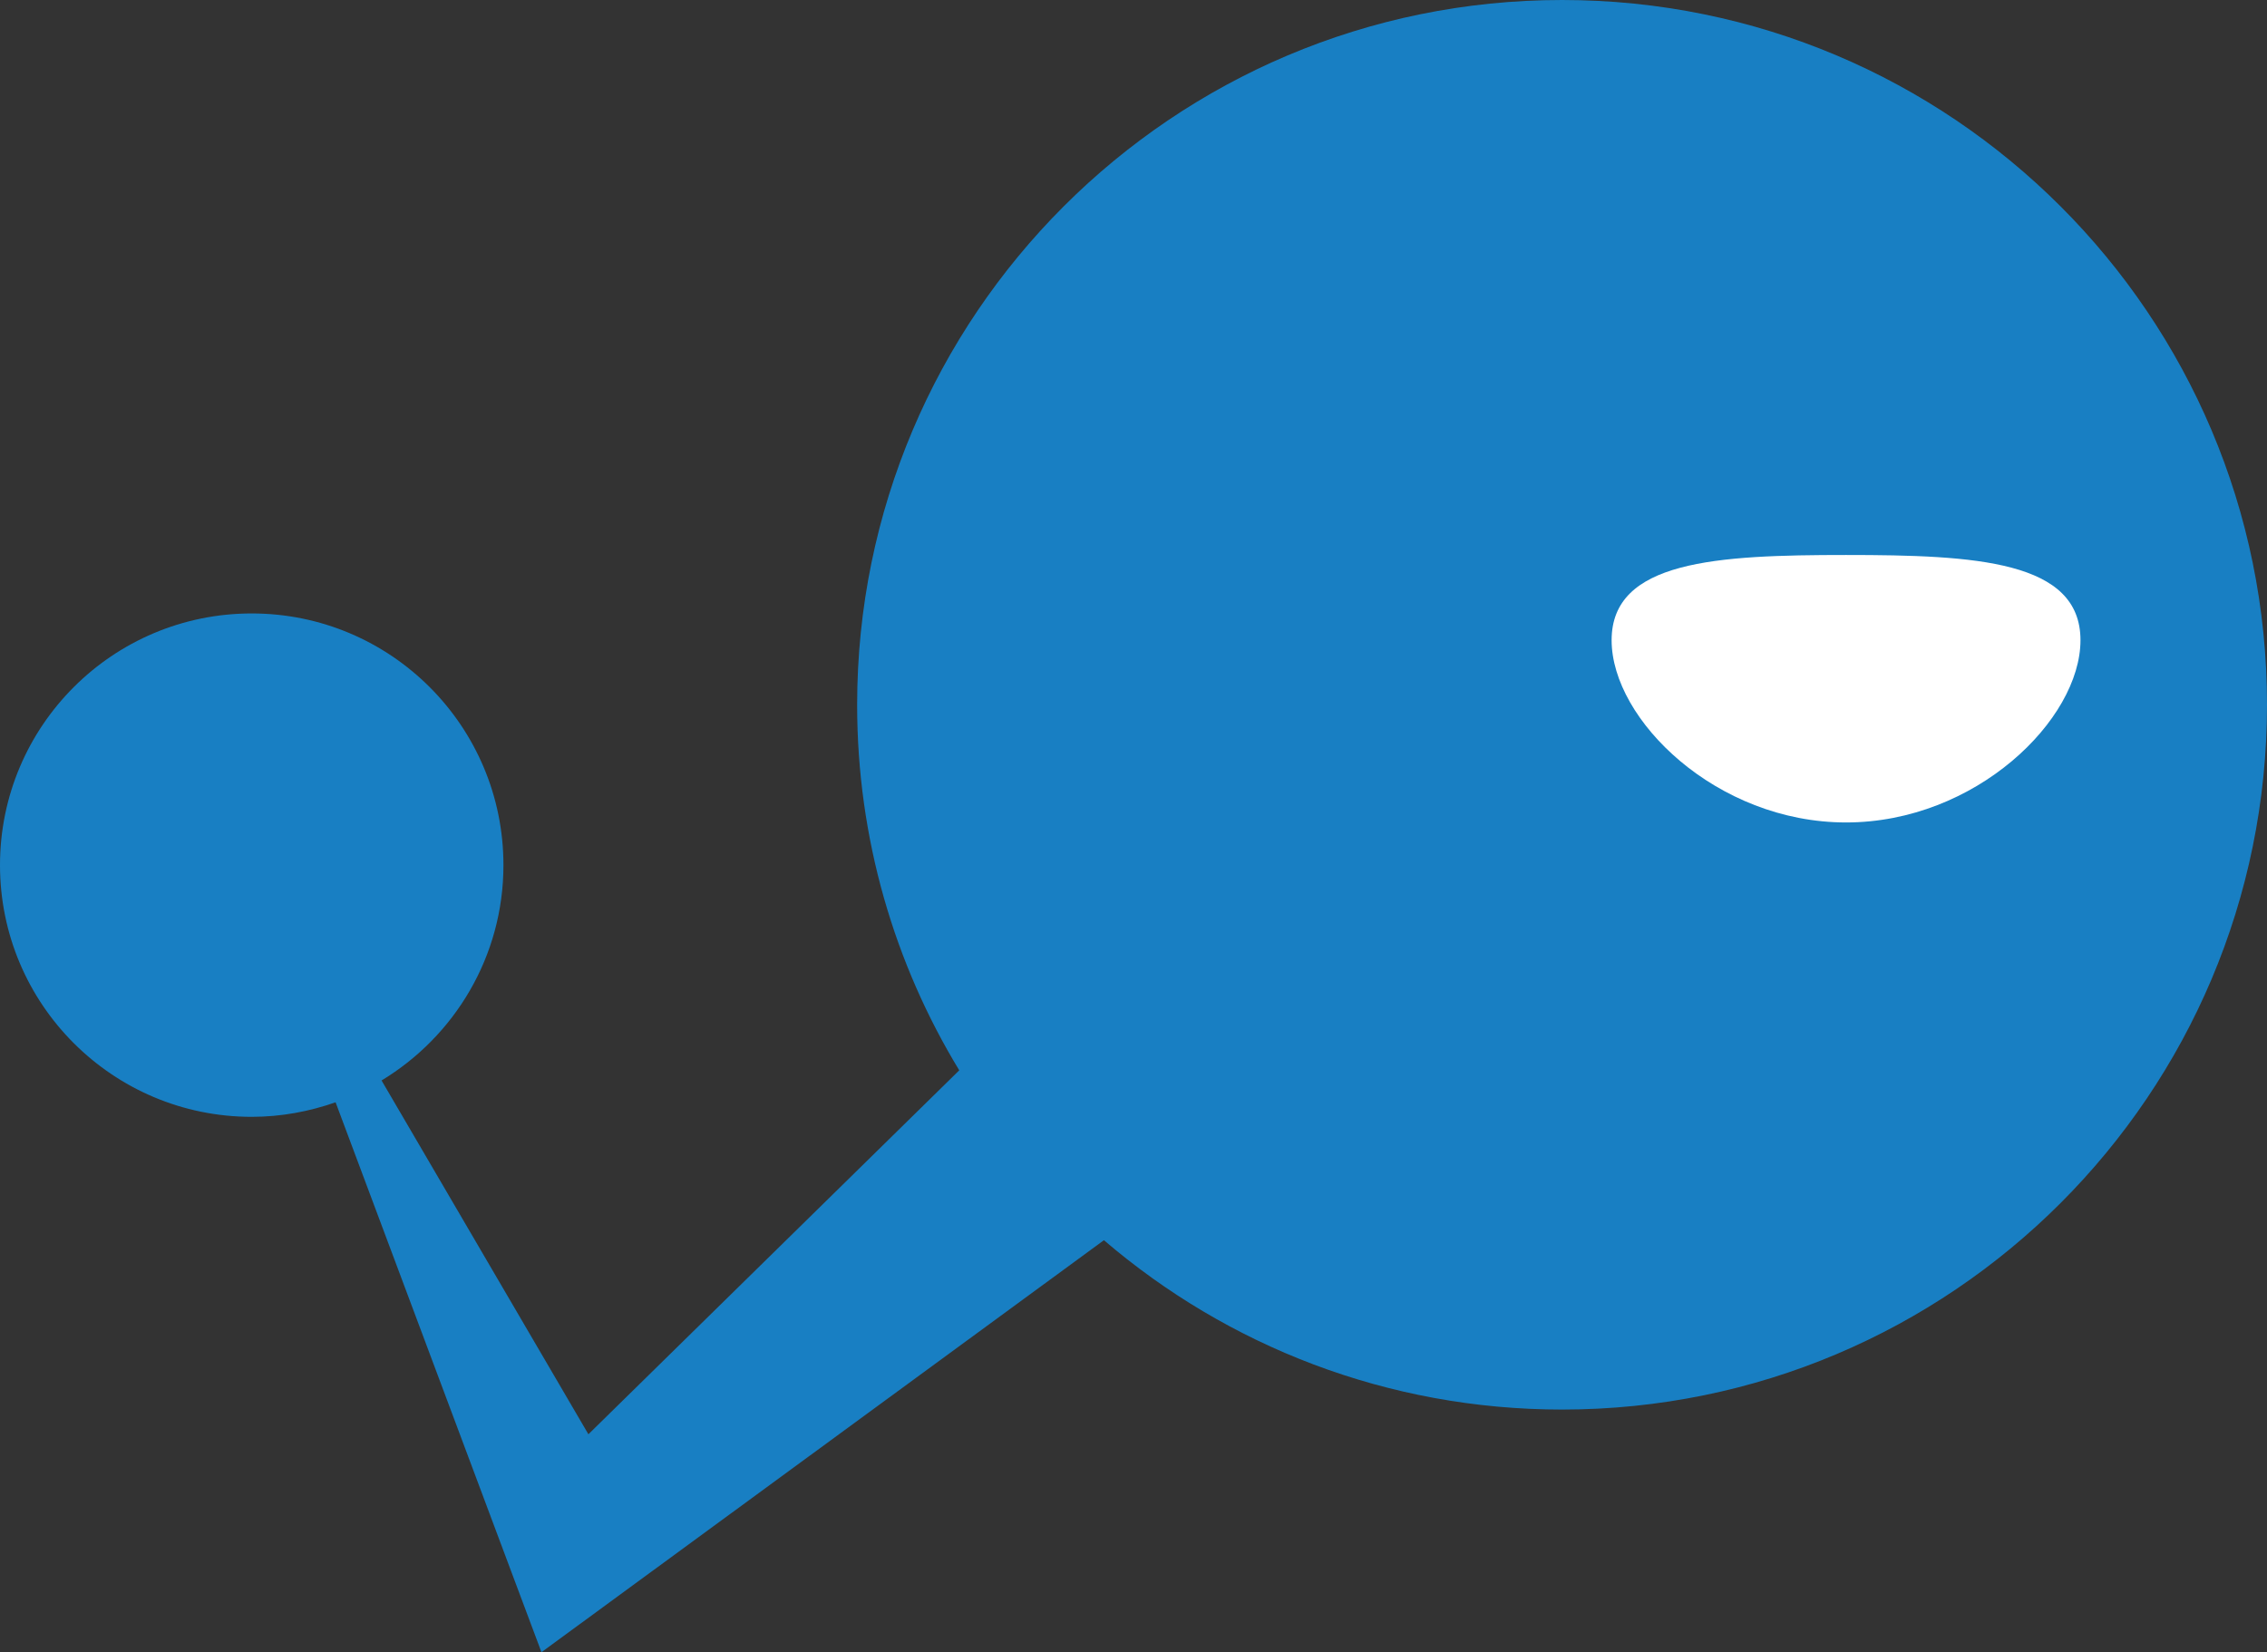 <svg xmlns="http://www.w3.org/2000/svg" data-name="レイヤー 2" viewBox="0 0 165.17 120.4"><rect x="0" y="0" width="165.17" height="120.4" fill="#333333" stroke="none"/><path d="M113.81 0C85.45 0 62.45 22.99 62.45 51.36c0 9.75 2.72 18.87 7.44 26.63l-27.02 26.52L27.8 78.73c5.31-3.21 8.88-9.03 8.88-15.69 0-10.13-8.21-18.34-18.34-18.34S0 52.91 0 63.04s8.21 18.34 18.34 18.34c2.15 0 4.2-.39 6.11-1.06l12.85 34.33 2.15 5.74 5.57-4.08 35.41-25.94c8.98 7.69 20.63 12.34 33.38 12.34 28.36 0 51.36-22.99 51.36-51.36S142.18 0 113.81 0" style="fill:#187fc3"/><path d="M151.58 46.65c0 5.8-7.65 13.28-17.08 13.28s-17.08-7.48-17.08-13.28 7.65-6.21 17.08-6.21 17.08.41 17.08 6.21" style="fill:#fff"/></svg>
